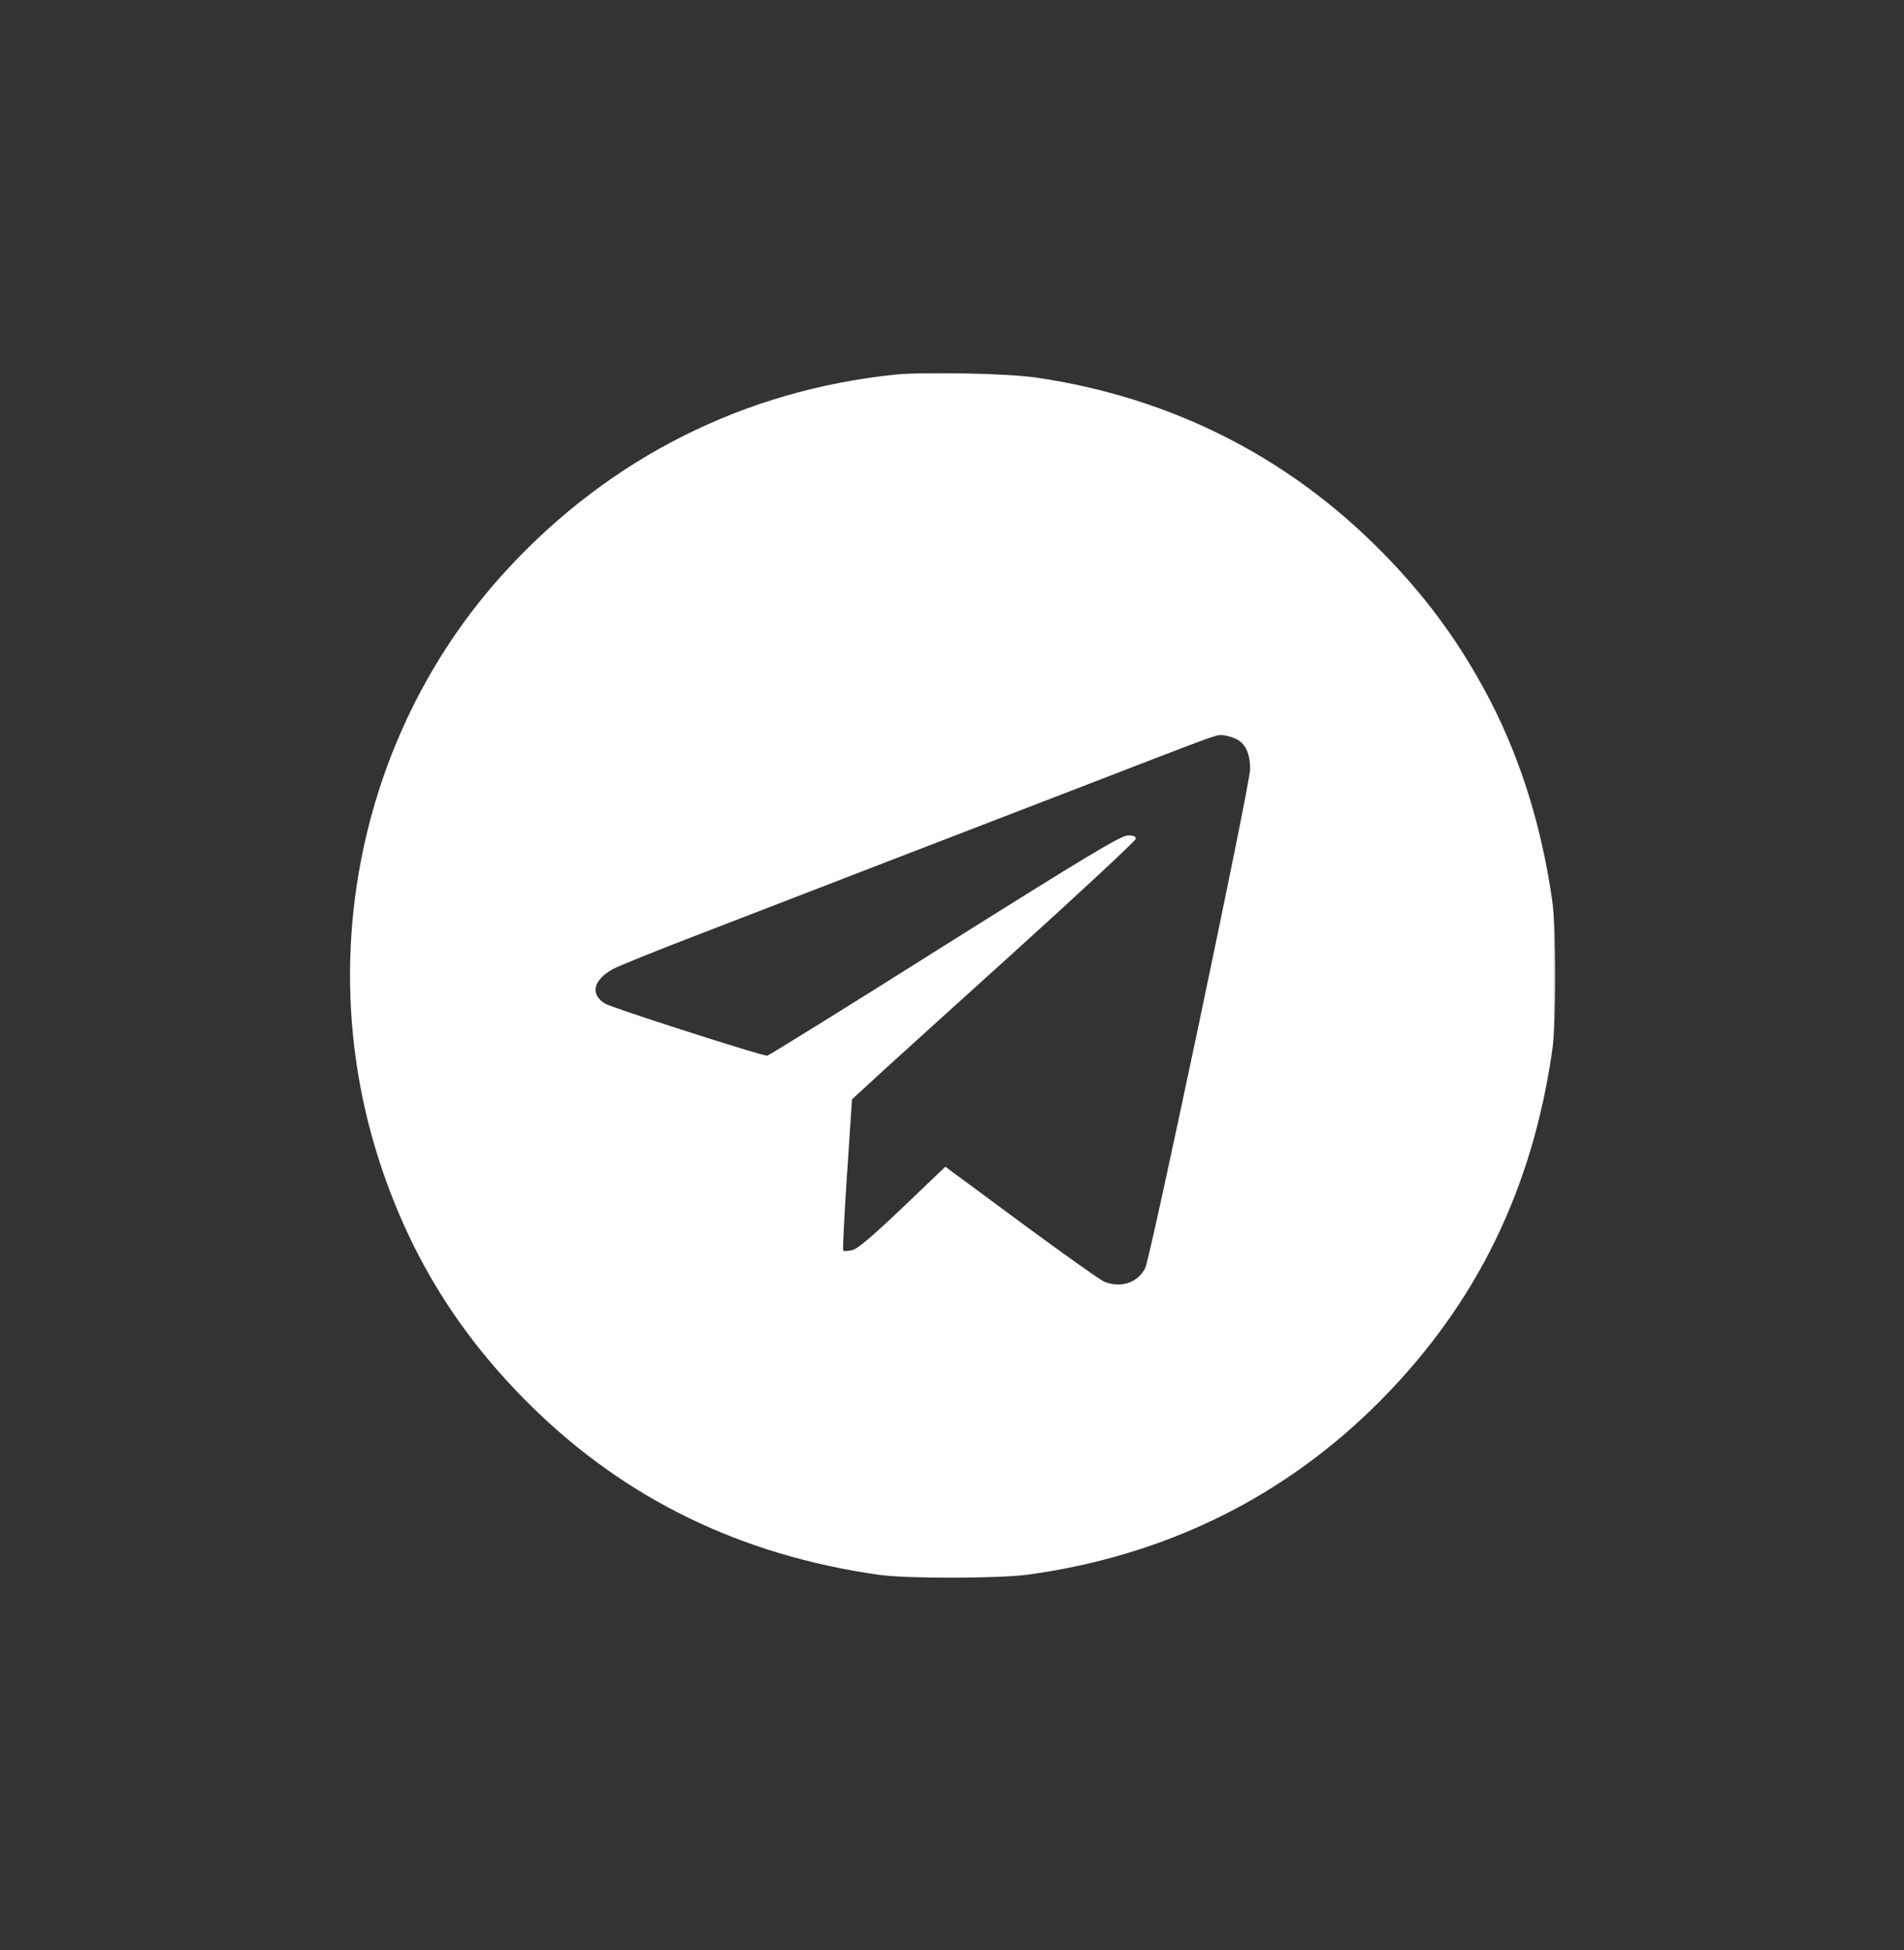 <?xml version="1.0" encoding="UTF-8"?> <svg xmlns="http://www.w3.org/2000/svg" width="1077" height="1103" viewBox="0 0 1077 1103" fill="none"><rect x="0" y="0" width="1077" height="1103" fill="#333333" stroke="none"/><mask id="mask0_193_429" style="mask-type:luminance" maskUnits="userSpaceOnUse" x="197" y="211" width="683" height="683"><path d="M879.667 211H197V893.667H879.667V211Z" fill="white"></path></mask><g mask="url(#mask0_193_429)"><path d="M506.464 211.855C420.997 220.655 344.997 258.921 286.597 322.388C204.197 411.855 176.597 541.588 215.13 658.388C232.597 711.321 260.197 755.588 300.597 795.321C354.197 847.988 419.264 879.588 497.13 890.655C512.997 892.921 565.397 892.788 581.797 890.521C659.93 879.721 727.264 846.388 781.397 791.588C835.264 737.055 866.864 672.388 878.064 593.721C880.33 577.988 880.33 525.455 878.064 509.721C871.664 464.788 858.597 424.255 838.73 388.388C823.13 359.988 804.997 335.721 781.397 311.855C728.33 258.121 662.33 224.788 586.464 213.588C570.064 211.188 522.73 210.121 506.464 211.855ZM698.464 417.588C704.33 420.121 707.13 425.721 707.13 435.055C707.13 443.588 650.73 711.321 647.797 717.188C643.53 725.455 634.33 728.521 624.997 725.055C621.797 723.855 590.997 701.588 545.93 668.121L534.73 659.855L510.597 682.921C492.864 699.721 485.13 706.388 481.93 707.055C479.53 707.588 477.264 707.721 476.997 707.321C476.597 706.921 477.53 687.588 479.13 664.121L481.93 621.721L491.397 613.055C496.464 608.255 532.597 575.588 571.53 540.388C610.597 505.055 642.464 475.455 642.464 474.388C642.464 472.921 640.997 472.388 637.797 472.521C633.93 472.655 614.197 484.521 534.197 534.788C479.93 569.055 434.73 597.055 433.93 597.055C430.33 597.055 346.197 569.988 342.197 567.588C333.664 562.255 335.53 554.388 346.597 548.121C349.53 546.521 370.73 537.855 393.797 529.055C416.864 520.121 460.464 503.321 490.464 491.721C520.597 480.121 574.197 459.455 609.797 445.721C687.797 415.588 686.997 415.855 690.864 415.721C692.464 415.721 695.93 416.521 698.464 417.588Z" fill="white"></path></g></svg> 